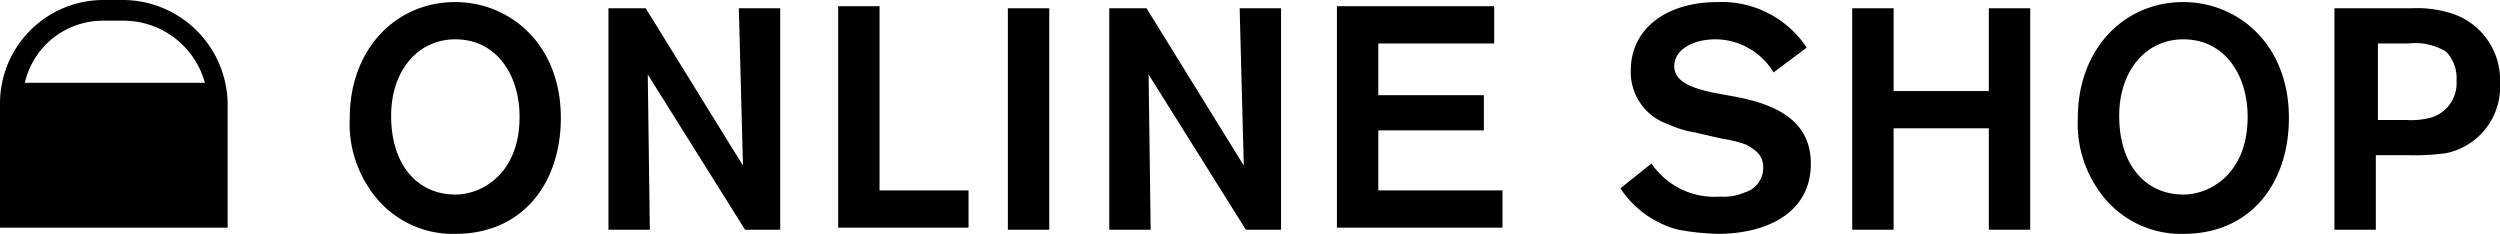 <svg xmlns="http://www.w3.org/2000/svg" viewBox="0 0 120.8 11.3"><defs><style>.cls-1{fill:#000;}</style></defs><title>gnavi09</title><g id="レイヤー_2" data-name="レイヤー 2"><g id="ol"><path class="cls-1" d="M22,11.3a4.8,4.8,0,0,1-3.7-1.6,5.62,5.62,0,0,1-1.4-4C16.9,2.4,19.1.1,22,.1c2.6,0,5.1,2,5.1,5.6C27.1,8.8,25.3,11.3,22,11.3Zm0-9.4c-1.8,0-3.1,1.5-3.1,3.7,0,2.4,1.3,3.8,3.1,3.8,1.3,0,3-1,3.1-3.5C25.2,3.8,24.1,1.9,22,1.9Z"/><path class="cls-1" d="M35.7.4h2V11.1H36L31.3,3.6l.1,7.5h-2V.4h1.8L35.9,8Z"/><path class="cls-1" d="M42.6,9.2h4.2V11H40.5V.3h2V9.2Z"/><path class="cls-1" d="M50.7.4V11.1h-2V.4Z"/><path class="cls-1" d="M59.9.4h2V11.1H60.2L55.5,3.6l.1,7.5h-2V.4h1.8L60.1,8Z"/><path class="cls-1" d="M66.6,2.1V4.6h5.1V6.3H66.6V9.2h6V11h-8V.3h7.6V2.1Z"/><path class="cls-1" d="M79.8,7.9a3.67,3.67,0,0,0,3.3,1.6,2.54,2.54,0,0,0,1.2-.2,1.24,1.24,0,0,0,.9-1.2c0-.7-.5-.9-.8-1.1a5.76,5.76,0,0,0-1.2-.3l-1.3-.3A5,5,0,0,1,80.6,6a2.65,2.65,0,0,1-1.8-2.6c0-2,1.7-3.3,4.2-3.3a4.92,4.92,0,0,1,4.3,2.2L85.7,3.5a3.3,3.3,0,0,0-2.8-1.6c-1.1,0-2,.5-2,1.3s1,1.1,2,1.3l1.1.2c1.4.3,3.5.9,3.5,3.2,0,2.5-2.3,3.4-4.5,3.4a12.25,12.25,0,0,1-1.9-.2,4.76,4.76,0,0,1-2.8-2Z"/><path class="cls-1" d="M98.1.4V11.1h-2V6.2H91.5v4.9h-2V.4h2v4h4.6V.4Z"/><path class="cls-1" d="M105.5,11.3a4.8,4.8,0,0,1-3.7-1.6,5.62,5.62,0,0,1-1.4-4c0-3.3,2.2-5.6,5.1-5.6,2.6,0,5.1,2,5.1,5.6C110.6,8.8,108.8,11.3,105.5,11.3Zm0-9.4c-1.8,0-3.1,1.5-3.1,3.7,0,2.4,1.3,3.8,3.1,3.8,1.3,0,3-1,3.1-3.5C108.7,3.8,107.6,1.9,105.5,1.9Z"/><path class="cls-1" d="M112.9.4h3.6a5.54,5.54,0,0,1,1.8.2A3.37,3.37,0,0,1,120.8,4a3.27,3.27,0,0,1-2.6,3.4,10.87,10.87,0,0,1-1.8.1h-1.6v3.6h-2V.4Zm2,1.7V5.8h1.4a3.75,3.75,0,0,0,1.1-.1,1.73,1.73,0,0,0,1.3-1.8,1.85,1.85,0,0,0-.5-1.4,2.83,2.83,0,0,0-1.8-.4Z"/><path class="cls-1" d="M6,0H5A5,5,0,0,0,0,5v6H11V5A5.08,5.08,0,0,0,6,0ZM5,1H6A4.08,4.08,0,0,1,9.9,4H1.2A3.87,3.87,0,0,1,5,1Z"/></g></g></svg>